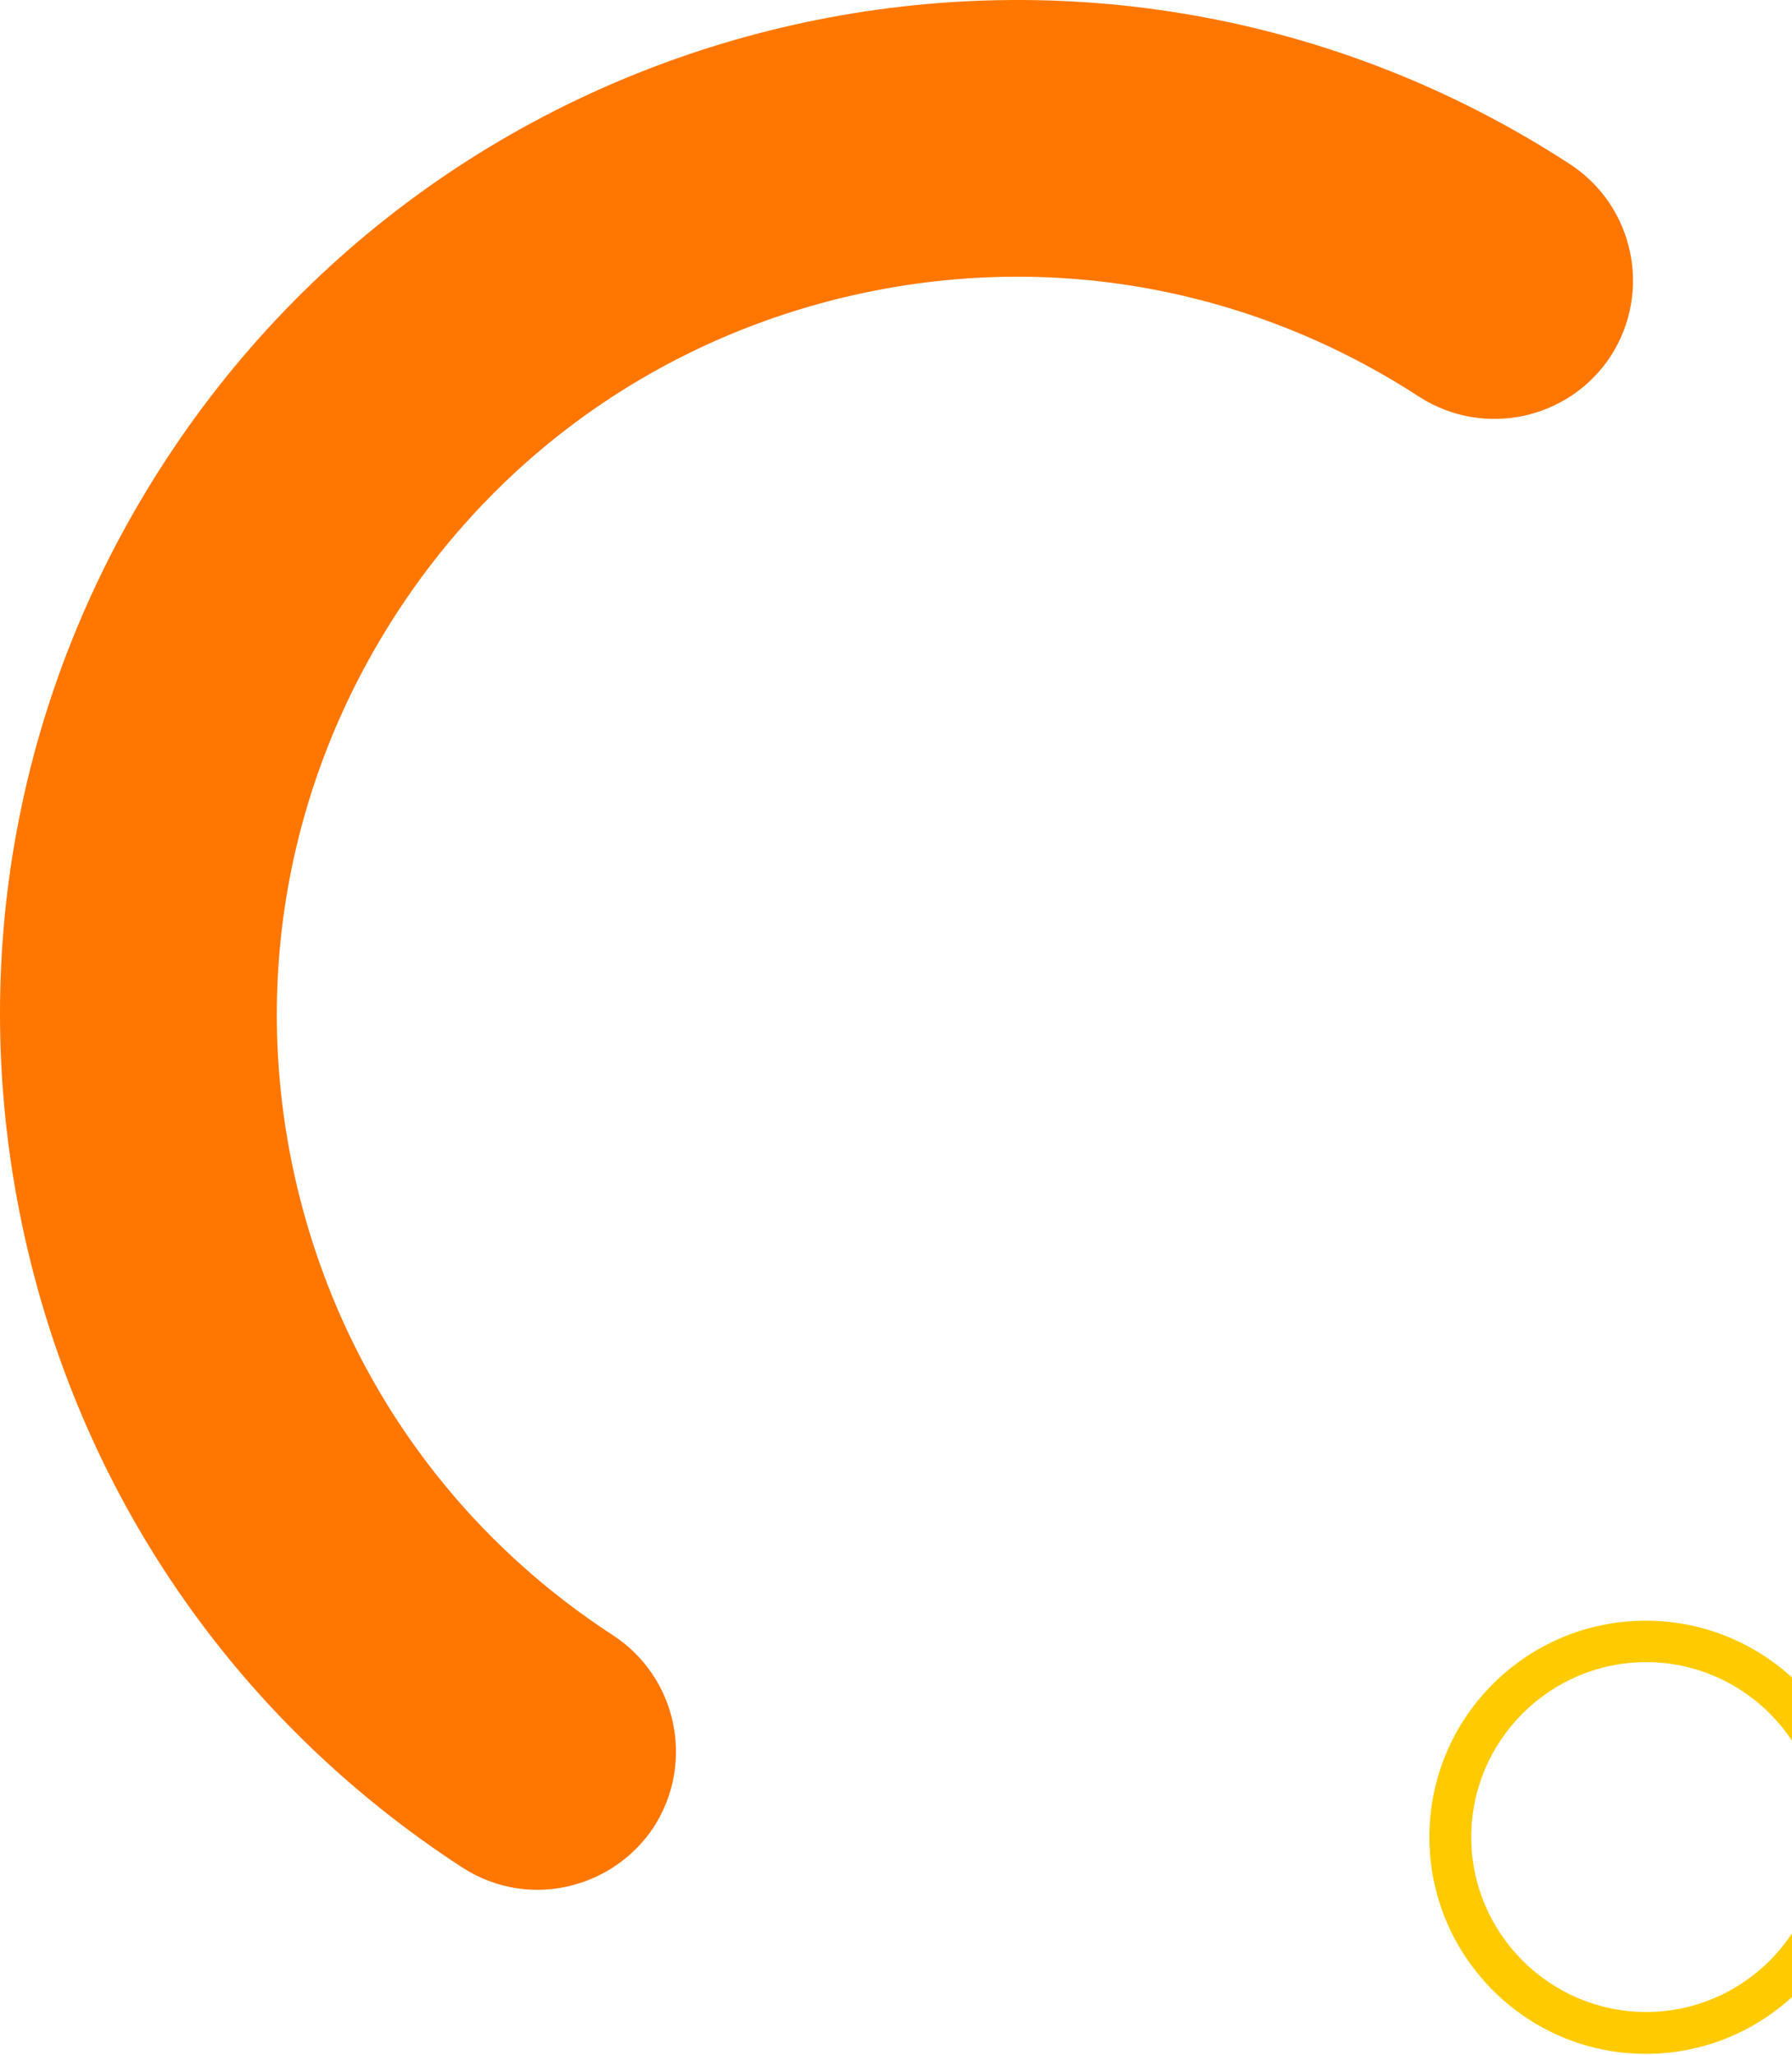 <svg xmlns="http://www.w3.org/2000/svg" width="465" height="533" viewBox="0 0 465 533" fill="none"><path d="M370.903 476.542C370.903 445.508 396.118 420.411 427.048 420.411C458.09 420.411 483.305 445.62 483.305 476.542C483.305 507.577 458.09 532.785 427.048 532.785C396.118 532.785 370.903 507.577 370.903 476.542ZM472.547 476.542C472.547 451.558 452.151 431.167 427.16 431.167C402.17 431.167 381.774 451.558 381.774 476.542C381.774 501.527 402.17 521.918 427.16 521.918C452.151 521.918 472.547 501.527 472.547 476.542Z" fill="#FFCB00"></path><path d="M148.79 488.979C139.264 491.556 128.842 490.212 119.877 484.386C60.818 445.957 20.363 386.913 5.794 318.01C-8.774 249.107 4.338 178.747 42.776 119.703C122.006 -2.082 285.621 -36.702 407.436 42.621C424.022 53.489 428.729 75.672 417.97 92.366C407.1 108.948 384.911 113.653 368.214 102.897C325.293 75 274.079 65.365 223.985 76.008C173.892 86.652 130.859 116.118 102.955 159.028C75.051 201.939 65.413 253.14 76.059 303.221C86.706 353.302 116.179 396.324 159.1 424.222C175.685 435.089 180.392 457.273 169.634 473.966C164.591 481.585 157.082 486.739 148.79 488.979Z" fill="#FF7700"></path></svg>
